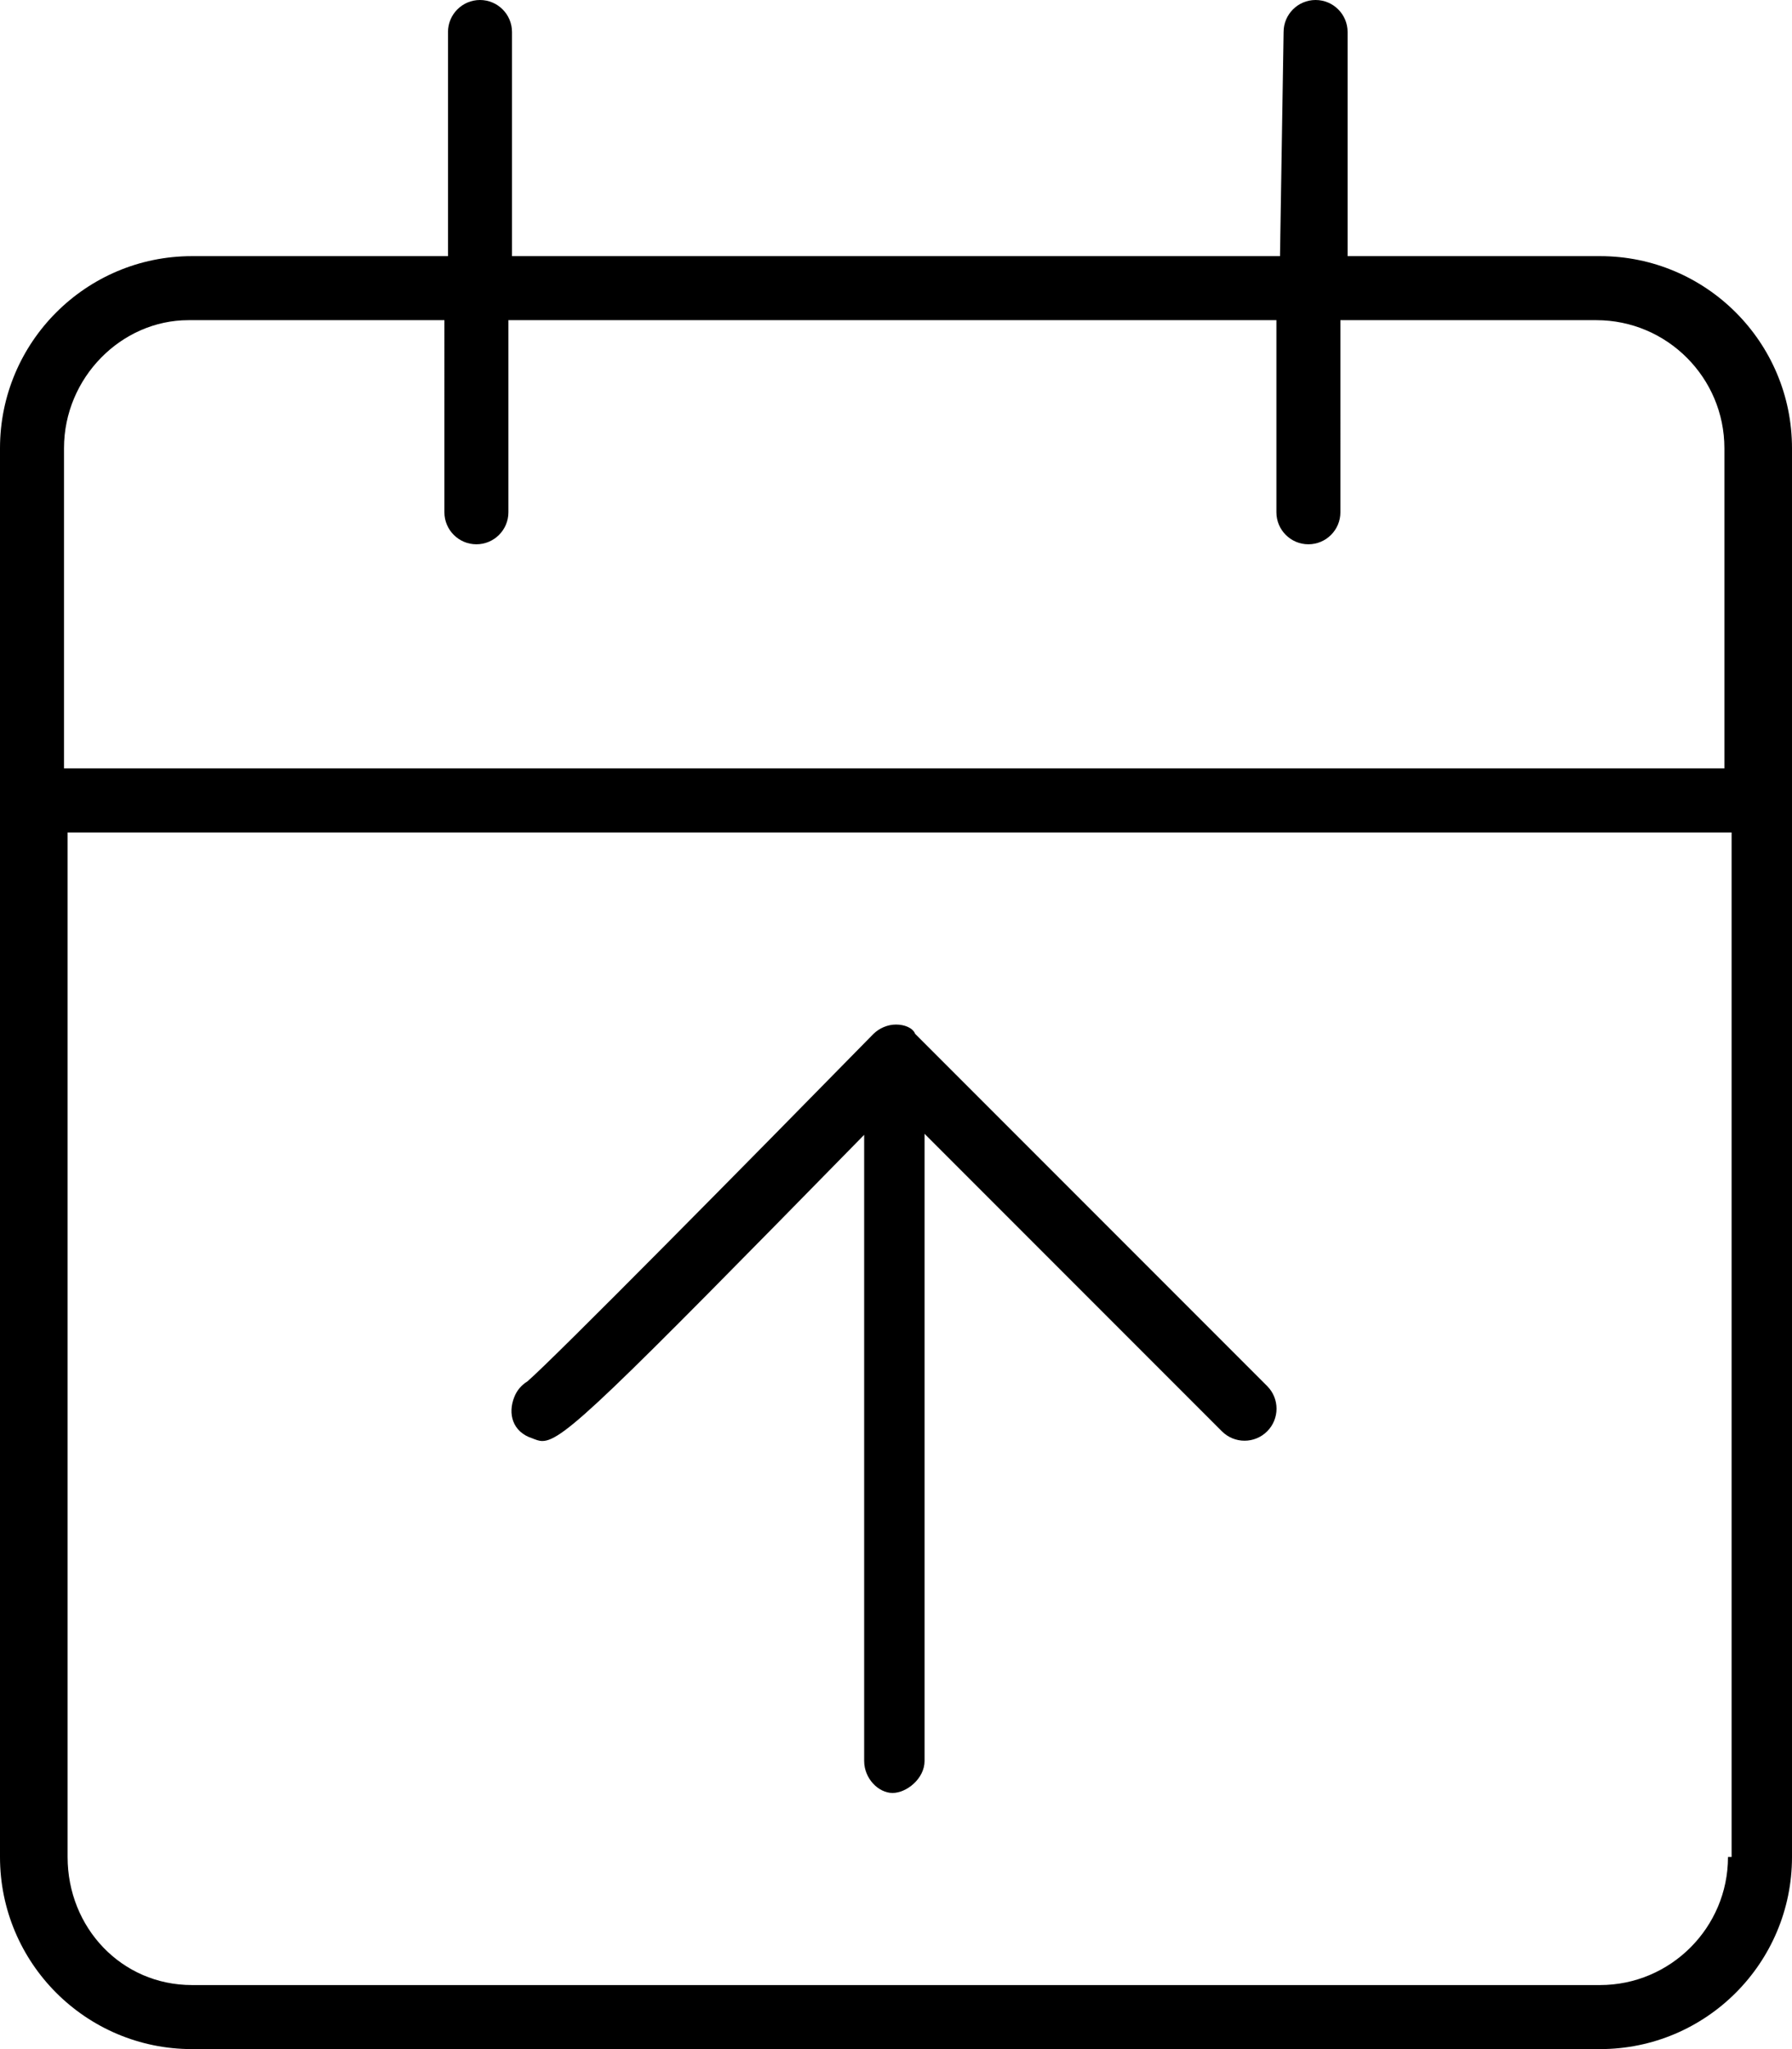 <svg aria-hidden="true" focusable="false" data-prefix="fat" data-icon="calendar-arrow-up" class="svg-inline--fa fa-calendar-arrow-up fa-w-14" role="img" xmlns="http://www.w3.org/2000/svg" viewBox="0 0 448 512"><path fill="currentColor" d="M400 64h-63.1V8c0-4.422-3.594-8-8-8s-8 3.578-8 8L320 64h-192l0-56c0-4.422-3.594-8-8-8s-8 3.578-8 8V64h-64c-26.5 0-48 21.5-48 48v352c0 26.5 21.5 48 48 48h352c26.5 0 48-21.5 48-48v-352C448 85.5 426.5 64 400 64zM432 464c0 17.64-14.36 32-32 32h-352c-17.64 0-31.1-14.36-31.1-32v-256h416V464zM432 192h-416V112c0-17.64 14.36-32 31.1-32h64V128c0 4.422 3.594 8 8 8s8-3.578 8-8V80h192V128c0 4.422 3.594 8 8 8s8-3.578 8-8V80h64c17.64 0 32 14.36 32 32V192zM133.1 359.4c.875 .344 1.609 .656 2.5 .656c5.123 0 15.6-10.37 80.44-76.5V440c0 4.406 3.578 8 7.1 8s8-3.594 8-8V283.3l74.34 74.34c3.125 3.125 8.188 3.125 11.31 0s3.125-8.188 0-11.31l-88-88C228.2 256.8 226.1 256 224 256S219.8 256.9 218.3 258.4c-30.45 31.06-80.17 81.41-86.47 86.78c-1.422 .875-2.594 2.188-3.25 3.875C126.9 353.2 128.1 357.8 133.1 359.4z"></path></svg>